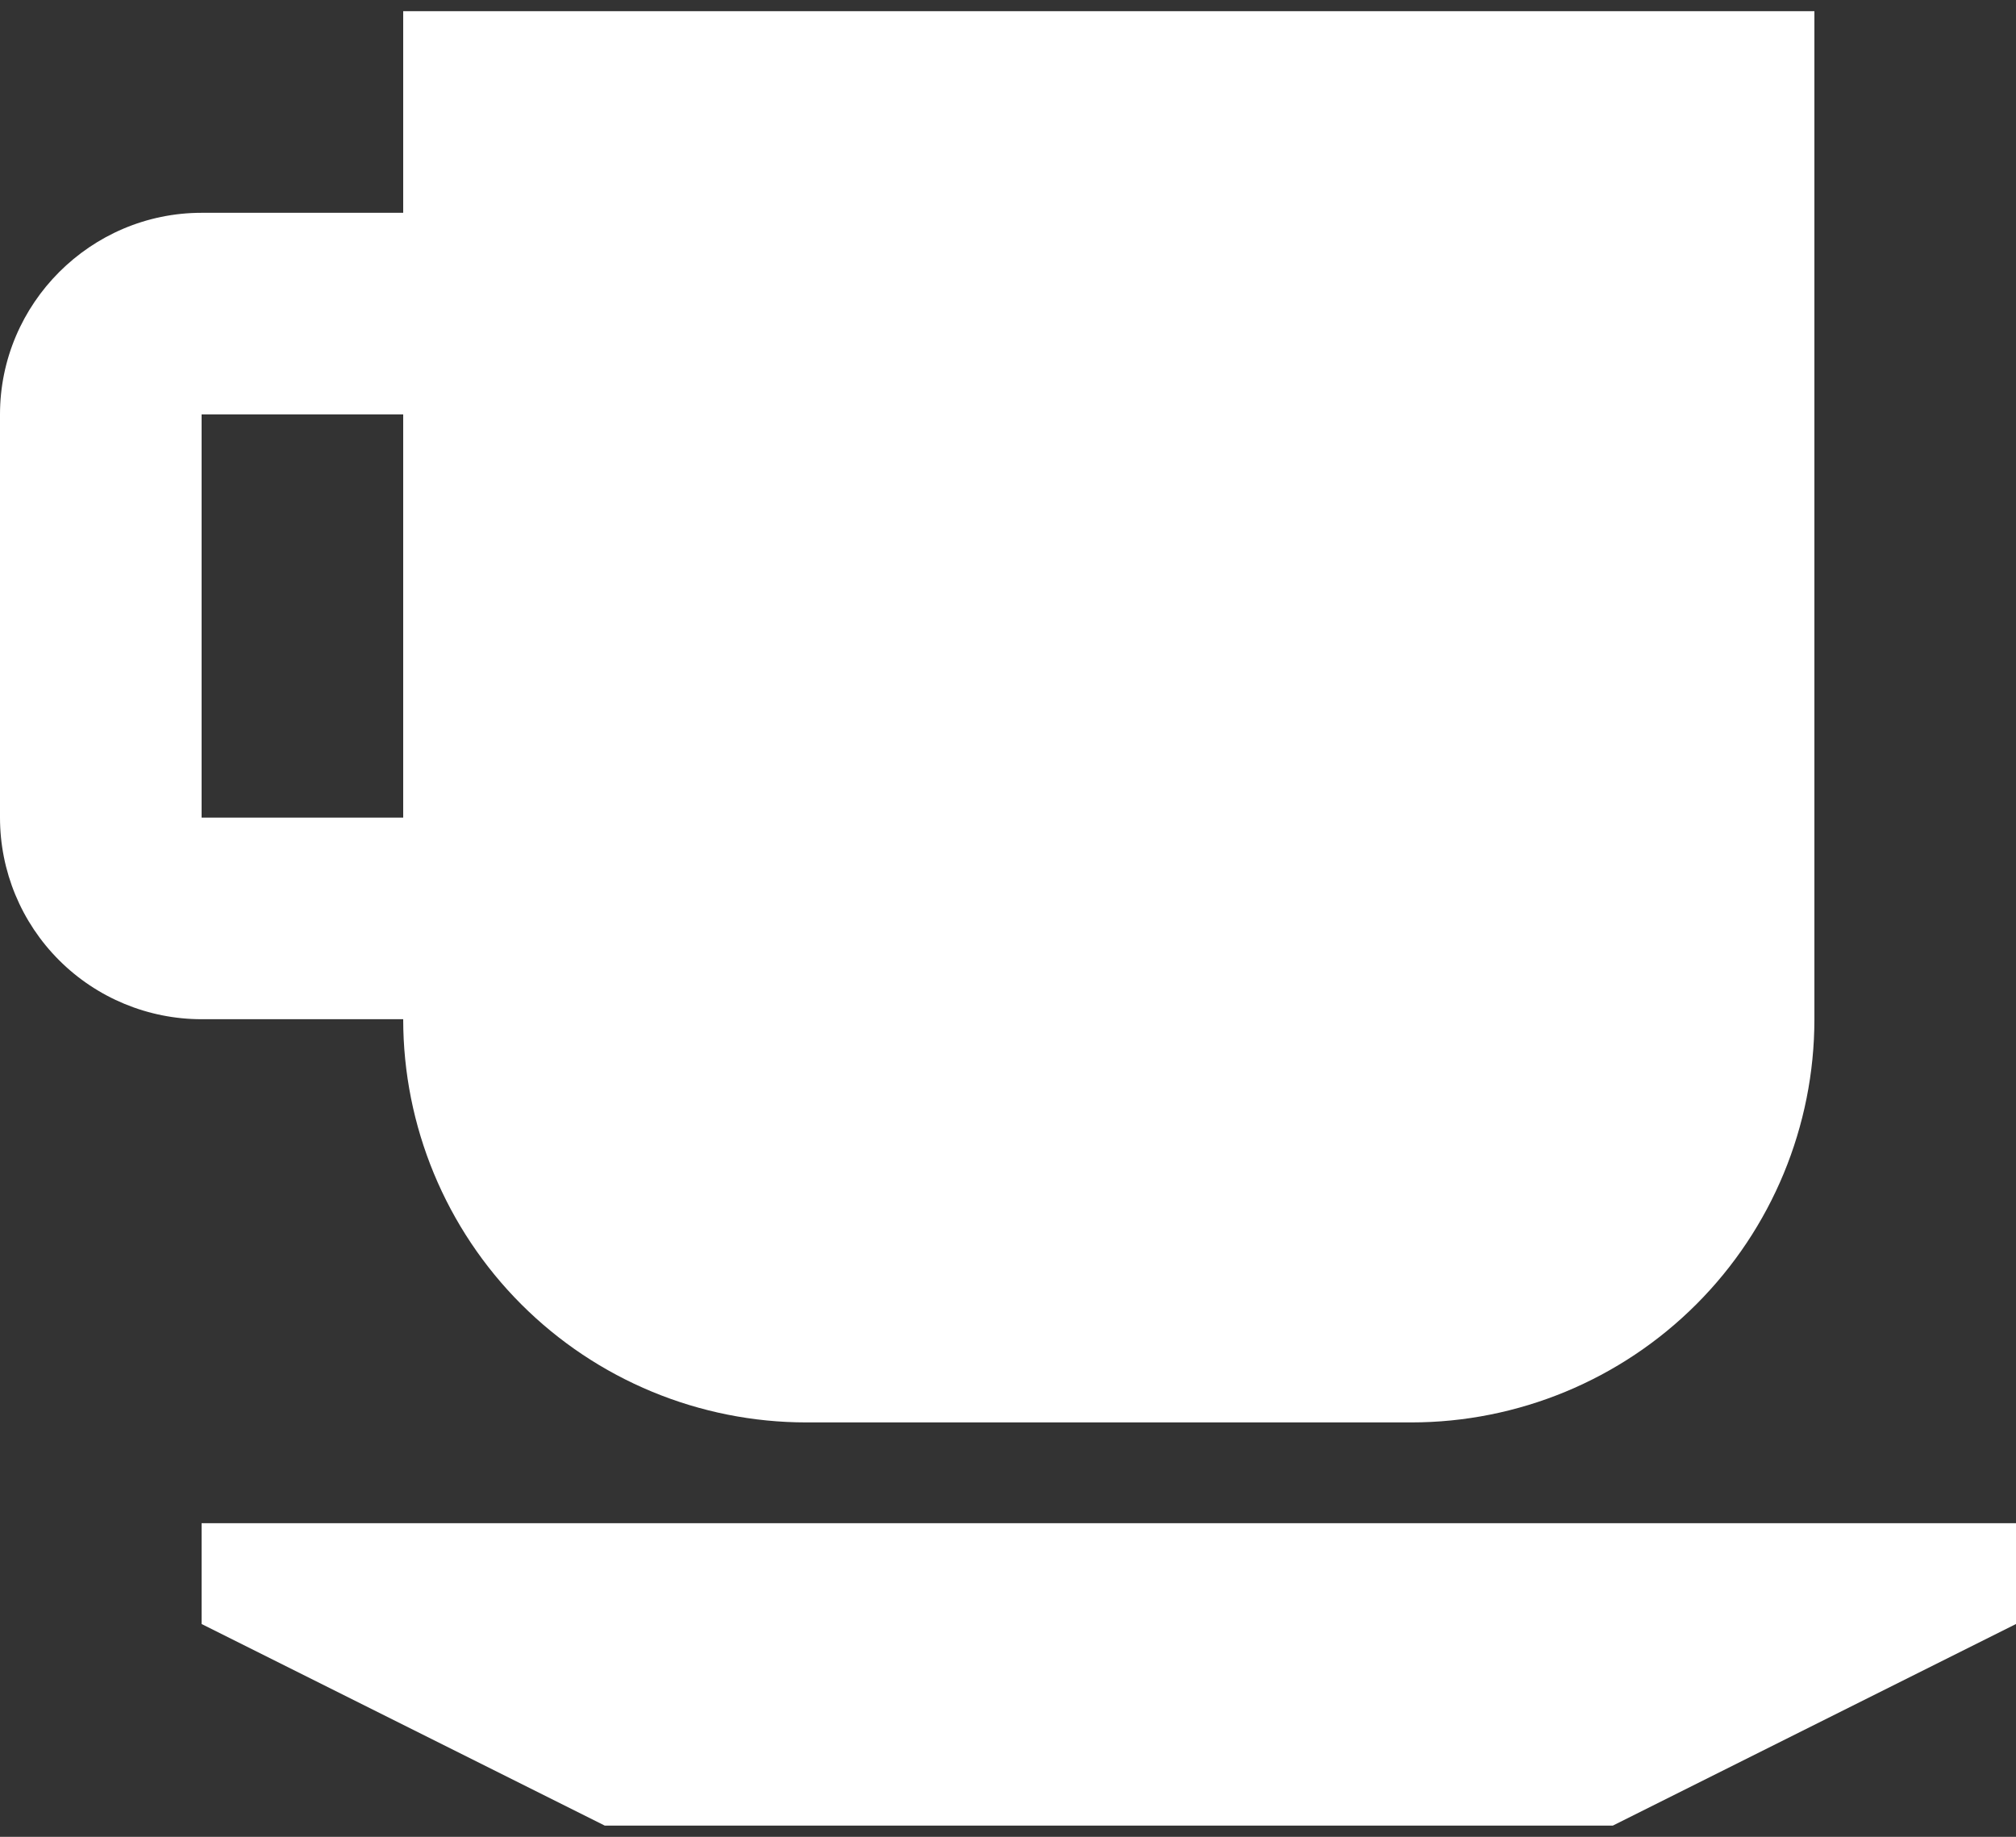 <svg xmlns="http://www.w3.org/2000/svg" width="45" height="41" viewBox="0 0 45 41" fill="none"><rect x="0" y="0" width="45" height="41" fill="#333333" stroke="none"/><path d="M9 22.75H4.5C3.307 22.75 2.162 22.276 1.318 21.432C0.474 20.588 0 19.444 0 18.25V9.25C0 6.775 2.025 4.75 4.5 4.75H9V0.25H40.5V22.75C40.5 25.137 39.552 27.426 37.864 29.114C36.176 30.802 33.887 31.75 31.5 31.75H18C15.613 31.75 13.324 30.802 11.636 29.114C9.948 27.426 9 25.137 9 22.75ZM9 18.25V9.25H4.5V18.25H9ZM4.5 36.25V34H45V36.25L36 40.75H13.5L4.5 36.25Z" fill="white"></path></svg>